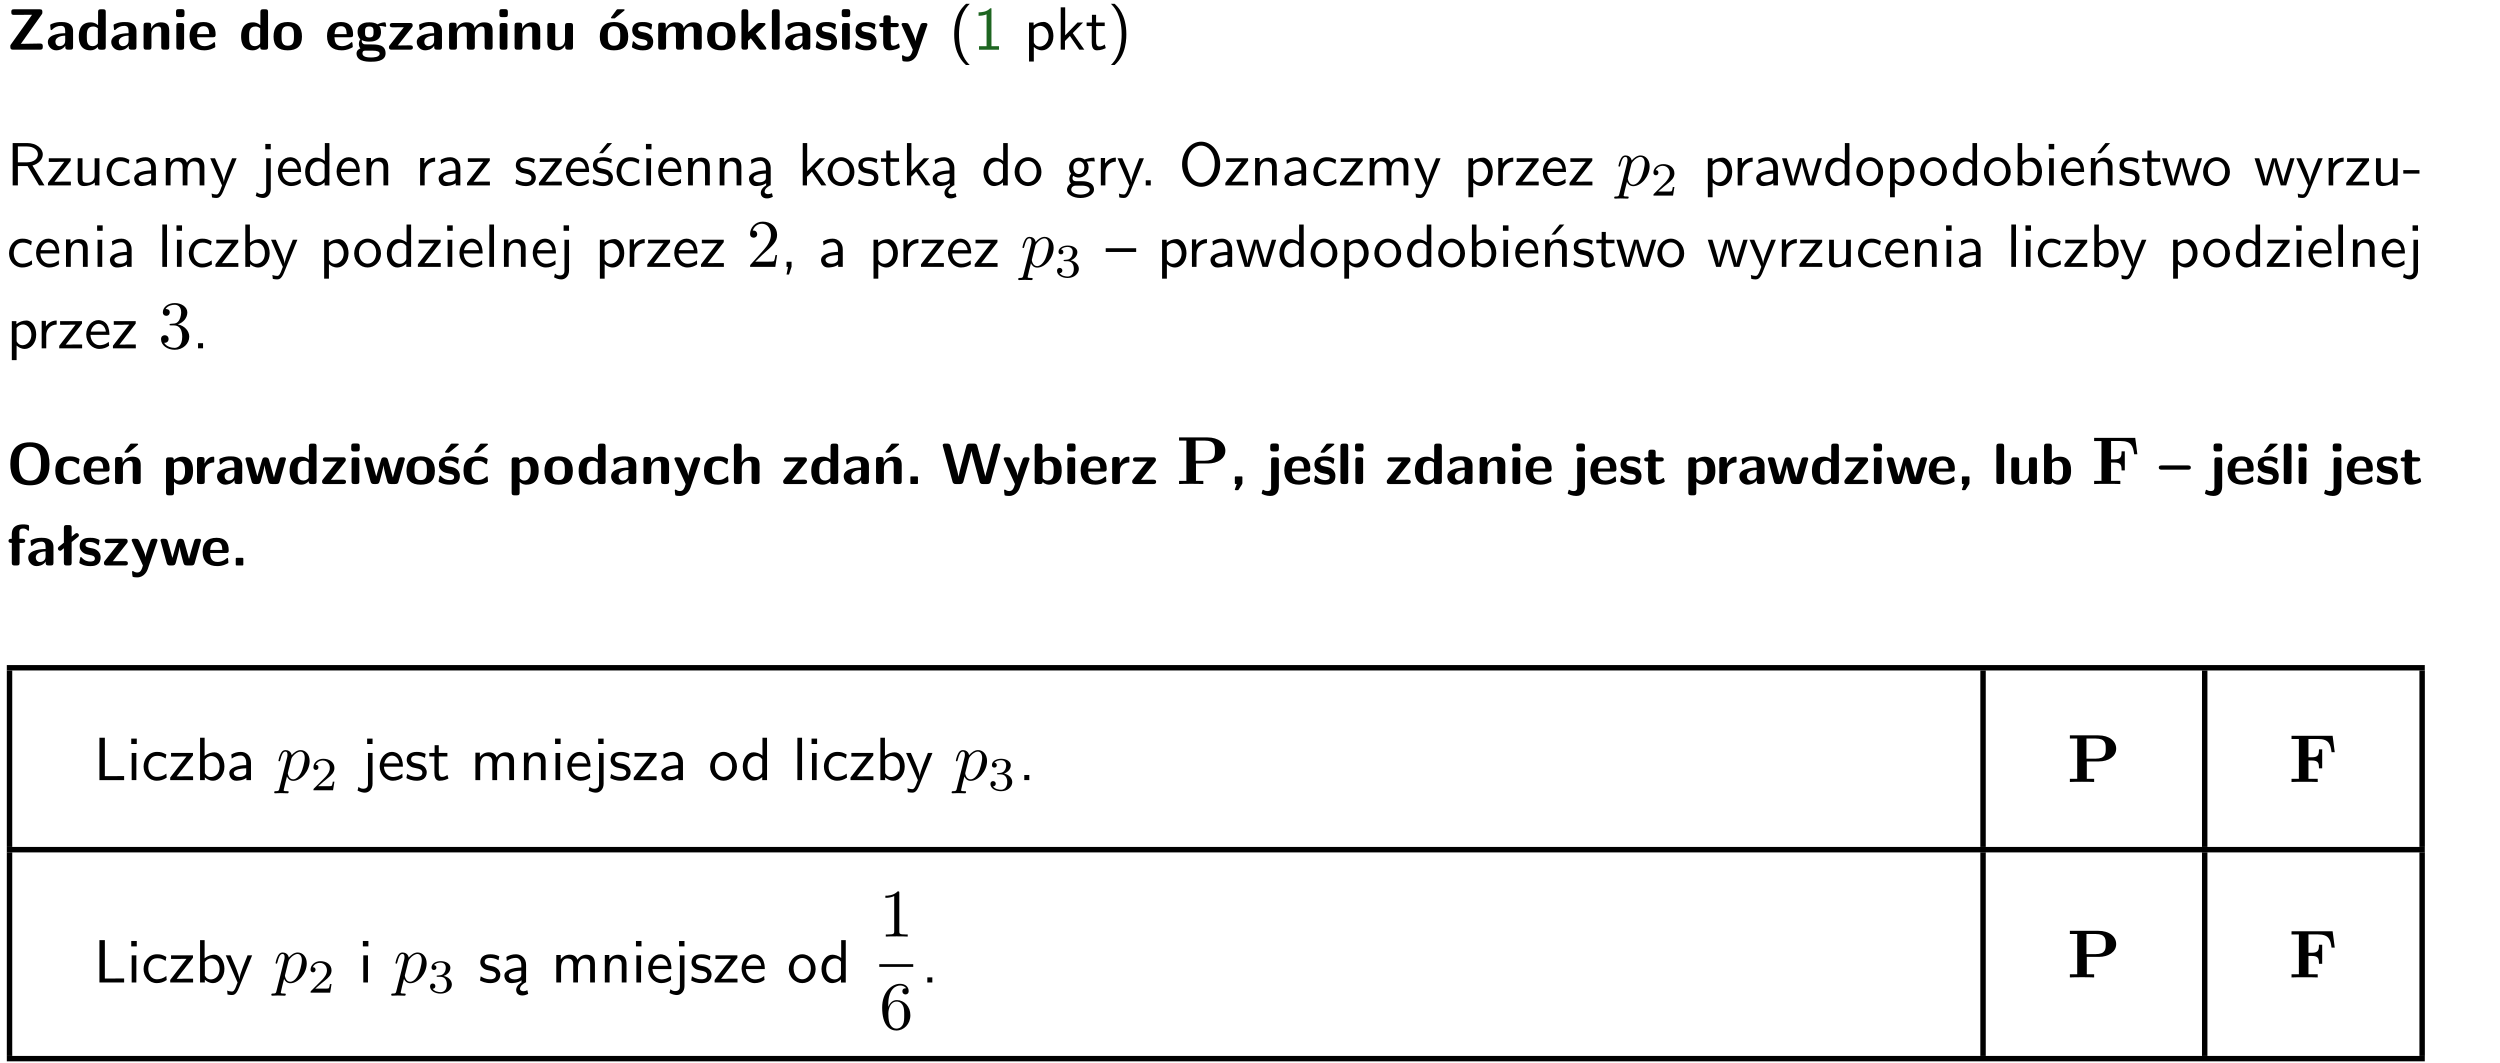<?xml version="1.0" encoding="UTF-8"?>
<svg width="367pt" height="156pt" version="1.2" viewBox="0 0 367 156" xmlns="http://www.w3.org/2000/svg" xmlns:xlink="http://www.w3.org/1999/xlink">
 <defs>
  <symbol id="glyph0-1" overflow="visible">
   <path d="m5.141-5.203c0.078-0.109 0.078-0.125 0.078-0.312 0-0.234 0-0.422-0.406-0.422h-3.75c-0.359 0-0.406 0.141-0.406 0.422 0 0.406 0.172 0.406 0.516 0.406 0.75 0 1.484-0.016 2.234-0.016h0.297l-3.094 4.344c-0.094 0.109-0.094 0.125-0.094 0.297v0.078c0 0.297 0.094 0.406 0.422 0.406h3.922c0.328 0 0.422-0.109 0.422-0.406v-0.078c0-0.422-0.203-0.422-0.5-0.422-0.75 0-1.938 0.031-2.719 0.047z"/>
  </symbol>
  <symbol id="glyph0-2" overflow="visible">
   <path d="m3.969-2.703c0-1.359-1.297-1.359-1.719-1.359-0.406 0-0.844 0.031-1.406 0.266-0.188 0.078-0.234 0.109-0.234 0.203 0 0.062 0.062 0.547 0.062 0.625 0.016 0.047 0.062 0.094 0.109 0.094s0.078-0.031 0.094-0.047c0.375-0.391 0.797-0.578 1.328-0.578 0.469 0 0.609 0.281 0.609 0.781v0.297c-0.297 0-2.547 0.031-2.547 1.281 0 0.594 0.484 1.234 1.234 1.234 0.297 0 0.938-0.078 1.328-0.672v0.172c0 0.266 0.062 0.406 0.422 0.406h0.312c0.328 0 0.406-0.109 0.406-0.406zm-1.156 1.391c0 0.797-0.812 0.797-0.844 0.797-0.359 0-0.594-0.312-0.594-0.641 0-0.844 1.188-0.906 1.438-0.906z"/>
  </symbol>
  <symbol id="glyph0-3" overflow="visible">
   <path d="m4.266-5.531c0-0.281-0.047-0.406-0.406-0.406h-0.312c-0.328 0-0.406 0.109-0.406 0.406v1.938c-0.391-0.359-0.812-0.422-1.078-0.422-1.75 0-1.75 1.641-1.75 2.062 0 0.391 0 2.047 1.703 2.047 0.359 0 0.719-0.109 1.094-0.5 0 0.328 0.125 0.406 0.406 0.406h0.344c0.328 0 0.406-0.109 0.406-0.406zm-1.156 4.453c0 0.156 0 0.234-0.25 0.406-0.219 0.125-0.406 0.156-0.516 0.156-0.859 0-0.859-0.797-0.859-1.438s0-1.453 0.953-1.453c0.25 0 0.484 0.094 0.672 0.266z"/>
  </symbol>
  <symbol id="glyph0-4" overflow="visible">
   <path d="m4.281-2.781c0-0.891-0.375-1.234-1.25-1.234-0.906 0-1.281 0.656-1.391 0.875h-0.016v-0.422c0-0.281-0.062-0.406-0.406-0.406h-0.297c-0.312 0-0.406 0.094-0.406 0.406v3.156c0 0.297 0.094 0.406 0.406 0.406h0.344c0.328 0 0.406-0.109 0.406-0.406v-1.891c0-0.75 0.5-1.109 0.953-1.109 0.406 0 0.484 0.203 0.484 0.641v2.359c0 0.266 0.062 0.406 0.422 0.406h0.344c0.328 0 0.406-0.109 0.406-0.406z"/>
  </symbol>
  <symbol id="glyph0-5" overflow="visible">
   <path d="m0.875-5.953c-0.281 0-0.406 0.047-0.406 0.391v0.406c0 0.266 0.078 0.375 0.391 0.375h0.453c0.406 0 0.406-0.172 0.406-0.578s0-0.594-0.406-0.594zm0.781 2.438c0-0.266-0.062-0.406-0.406-0.406h-0.312c-0.312 0-0.422 0.094-0.422 0.406v3.109c0 0.297 0.094 0.406 0.422 0.406h0.312c0.328 0 0.406-0.109 0.406-0.406z"/>
  </symbol>
  <symbol id="glyph0-6" overflow="visible">
   <path d="m3.688-1.828c0.203 0 0.406-0.016 0.406-0.391 0-1.109-0.5-1.844-1.781-1.844-1.375 0-2.047 0.766-2.047 2.062 0 1.406 0.812 2.094 2.156 2.094 0.328 0 0.812-0.047 1.375-0.328 0.188-0.094 0.25-0.109 0.25-0.219 0-0.062-0.016-0.312-0.031-0.375-0.031-0.266-0.047-0.281-0.125-0.281-0.031 0-0.047 0-0.141 0.094-0.5 0.438-1.016 0.5-1.297 0.5-0.969 0-1.062-0.766-1.094-1.312zm-2.312-0.453c0.016-0.531 0.188-1.172 0.938-1.172 0.688 0 0.812 0.5 0.844 1.172z"/>
  </symbol>
  <symbol id="glyph0-7" overflow="visible">
   <path d="m4.438-1.922c0-1.406-0.688-2.141-2.078-2.141-1.438 0-2.094 0.75-2.094 2.141s0.734 2.016 2.078 2.016 2.094-0.609 2.094-2.016zm-2.078 1.344c-0.922 0-0.922-0.766-0.922-1.453 0-0.656 0-1.422 0.906-1.422 0.922 0 0.922 0.75 0.922 1.422s0 1.453-0.906 1.453z"/>
  </symbol>
  <symbol id="glyph0-8" overflow="visible">
   <path d="m1.719-0.781c-0.312 0-0.438 0-0.547-0.109-0.047-0.031-0.188-0.156-0.188-0.391 0-0.047 0.016-0.078 0.016-0.125 0.406 0.219 0.906 0.219 1.094 0.219 0.359 0 1.719 0 1.719-1.406 0-0.5-0.188-0.797-0.266-0.891 0.141 0 0.438 0 0.797 0.094 0.031 0.016 0.094 0.031 0.125 0.031 0.062 0 0.109-0.047 0.109-0.109 0-0.031-0.047-0.234-0.062-0.328-0.031-0.203-0.031-0.219-0.188-0.219-0.266 0-0.703 0.109-1.016 0.297-0.406-0.266-0.859-0.297-1.219-0.297s-1.719 0-1.719 1.406c0 0.344 0.094 0.781 0.406 1.062-0.219 0.312-0.219 0.641-0.219 0.688 0 0.172 0.047 0.453 0.219 0.672-0.125 0.062-0.562 0.219-0.562 0.766 0 0.266 0.125 0.703 0.656 0.953 0.5 0.219 1.062 0.234 1.469 0.234 0.5 0 2.141 0 2.141-1.219 0-1.328-1.203-1.328-2.359-1.328zm0.375-1.016c-0.609 0-0.625-0.328-0.625-0.797s0.016-0.812 0.625-0.812c0.594 0 0.625 0.328 0.625 0.797 0 0.484-0.031 0.812-0.625 0.812zm0.453 1.938c0.703 0 1.062 0.125 1.062 0.438 0 0.562-0.984 0.562-1.25 0.562-0.344 0-1.266 0-1.266-0.594 0-0.406 0.266-0.406 0.469-0.406z"/>
  </symbol>
  <symbol id="glyph0-9" overflow="visible">
   <path d="m3.641-3.266c0.094-0.109 0.109-0.156 0.109-0.297 0-0.359-0.266-0.359-0.406-0.359h-2.531c-0.125 0-0.422 0-0.422 0.328 0 0.312 0.281 0.312 0.516 0.312 0.266 0 0.953-0.016 1.234-0.016h0.312l-2.078 2.641c-0.094 0.109-0.109 0.156-0.109 0.297 0 0.359 0.266 0.359 0.406 0.359h2.688c0.109 0 0.422 0 0.422-0.312 0-0.328-0.266-0.328-0.516-0.328-0.438 0-0.891 0.016-1.312 0.016h-0.391z"/>
  </symbol>
  <symbol id="glyph0-10" overflow="visible">
   <path d="m6.906-2.781c0-0.891-0.375-1.234-1.25-1.234-0.609 0-1.078 0.281-1.391 0.844-0.141-0.812-0.859-0.844-1.219-0.844-0.172 0-0.531 0-0.922 0.281-0.266 0.203-0.422 0.469-0.484 0.594h-0.016v-0.422c0-0.281-0.062-0.406-0.406-0.406h-0.297c-0.312 0-0.406 0.094-0.406 0.406v3.156c0 0.297 0.094 0.406 0.406 0.406h0.344c0.328 0 0.406-0.109 0.406-0.406v-1.891c0-0.781 0.531-1.109 0.953-1.109 0.406 0 0.5 0.188 0.5 0.641v2.359c0 0.297 0.094 0.406 0.406 0.406h0.344c0.328 0 0.422-0.109 0.422-0.406v-1.891c0-0.781 0.516-1.109 0.938-1.109 0.406 0 0.5 0.188 0.5 0.641v2.359c0 0.297 0.094 0.406 0.406 0.406h0.344c0.328 0 0.422-0.109 0.422-0.406z"/>
  </symbol>
  <symbol id="glyph0-11" overflow="visible">
   <path d="m4.281-3.516c0-0.266-0.062-0.406-0.406-0.406h-0.344c-0.328 0-0.422 0.109-0.422 0.406v2.031c0 0.562-0.297 1.062-0.906 1.062-0.469 0-0.531-0.125-0.531-0.578v-2.516c0-0.266-0.047-0.406-0.406-0.406h-0.344c-0.312 0-0.406 0.094-0.406 0.406v2.438c0 0.922 0.5 1.172 1.391 1.172 0.219 0 0.828 0 1.234-0.734v0.234c0 0.266 0.062 0.406 0.406 0.406h0.328c0.328 0 0.406-0.109 0.406-0.406z"/>
  </symbol>
  <symbol id="glyph0-12" overflow="visible">
   <path d="m4.438-1.922c0-1.406-0.688-2.141-2.078-2.141-1.438 0-2.094 0.75-2.094 2.141s0.734 2.016 2.078 2.016 2.094-0.609 2.094-2.016zm-2.078 1.344c-0.922 0-0.922-0.766-0.922-1.453 0-0.656 0-1.422 0.906-1.422 0.922 0 0.922 0.75 0.922 1.422s0 1.453-0.906 1.453zm1.453-5.125c0.047-0.031 0.094-0.078 0.094-0.125 0-0.109-0.094-0.109-0.219-0.109h-0.703c-0.172 0-0.188 0-0.266 0.094l-0.734 1c-0.078 0.094-0.078 0.125-0.078 0.141 0 0.109 0.094 0.109 0.234 0.109h0.312z"/>
  </symbol>
  <symbol id="glyph0-13" overflow="visible">
   <path d="m3.391-1.203c0-0.484-0.25-0.781-0.406-0.922-0.344-0.312-0.641-0.359-1-0.422-0.484-0.094-0.812-0.156-0.812-0.5s0.281-0.406 0.609-0.406c0.578 0 0.875 0.203 1.109 0.391 0.078 0.094 0.094 0.094 0.125 0.094 0.094 0 0.109-0.078 0.125-0.109 0.016-0.078 0.094-0.547 0.094-0.594 0-0.141-0.453-0.266-0.547-0.297-0.344-0.094-0.609-0.094-0.844-0.094-0.375 0-1.531 0-1.531 1.219 0 0.422 0.188 0.672 0.422 0.891 0.297 0.266 0.641 0.328 1.125 0.422 0.25 0.047 0.688 0.125 0.688 0.5 0 0.391-0.344 0.453-0.672 0.453-0.375 0-0.859-0.109-1.266-0.594-0.031-0.031-0.062-0.062-0.109-0.062-0.094 0-0.109 0.078-0.109 0.125-0.016 0.125-0.125 0.609-0.125 0.703 0 0.156 0.641 0.344 0.641 0.359 0.469 0.141 0.828 0.141 0.969 0.141 0.438 0 1.516-0.031 1.516-1.297z"/>
  </symbol>
  <symbol id="glyph0-14" overflow="visible">
   <path d="m2.688-2.328 1.312-1.219c0.094-0.094 0.125-0.125 0.125-0.188 0-0.188-0.172-0.188-0.281-0.188h-0.5c-0.156 0-0.328 0-0.516 0.188l-1.234 1.141v-2.938c0-0.281-0.062-0.406-0.406-0.406h-0.188c-0.312 0-0.406 0.094-0.406 0.406v5.125c0 0.297 0.094 0.406 0.406 0.406h0.156c0.328 0 0.406-0.109 0.406-0.406v-0.891c0.141-0.125 0.266-0.25 0.406-0.375 0.516 0.672 1.047 1.375 1.109 1.453 0.156 0.188 0.203 0.219 0.453 0.219h0.422c0.109 0 0.297 0 0.297-0.188 0-0.016 0-0.078-0.078-0.188z"/>
  </symbol>
  <symbol id="glyph0-15" overflow="visible">
   <path d="m1.656-5.531c0-0.281-0.062-0.406-0.406-0.406h-0.312c-0.312 0-0.422 0.094-0.422 0.406v5.125c0 0.297 0.094 0.406 0.422 0.406h0.312c0.328 0 0.406-0.109 0.406-0.406z"/>
  </symbol>
  <symbol id="glyph0-16" overflow="visible">
   <path d="m1.859-3.312h0.766c0.109 0 0.422 0 0.422-0.297 0-0.312-0.312-0.312-0.422-0.312h-0.766v-0.703c0-0.281-0.047-0.422-0.406-0.422h-0.266c-0.312 0-0.406 0.094-0.406 0.422v0.703h-0.203c-0.094 0-0.406 0-0.406 0.312 0 0.297 0.312 0.297 0.406 0.297h0.172v2.172c0 0.859 0.312 1.234 0.906 1.234 0.078 0 0.453 0 0.891-0.141 0.156-0.031 0.641-0.188 0.641-0.359 0-0.016-0.016-0.078-0.062-0.266-0.047-0.172-0.062-0.219-0.141-0.219-0.031 0-0.047 0.016-0.094 0.062-0.094 0.062-0.328 0.25-0.688 0.25-0.203 0-0.344-0.141-0.344-0.703z"/>
  </symbol>
  <symbol id="glyph0-17" overflow="visible">
   <path d="m4-3.516c0.047-0.109 0.047-0.125 0.047-0.172 0-0.234-0.234-0.234-0.344-0.234h-0.188c-0.141 0-0.328 0-0.453 0.203-0.016 0.031-0.719 1.922-0.766 2.5-0.047-0.422-0.391-1.219-0.766-2.031-0.234-0.547-0.297-0.672-0.719-0.672h-0.234c-0.109 0-0.328 0-0.328 0.219 0 0.031 0.031 0.094 0.047 0.141l1.609 3.562c-0.062 0.188-0.094 0.281-0.109 0.359-0.109 0.281-0.25 0.672-0.719 0.672-0.281 0-0.484-0.125-0.578-0.188-0.031-0.016-0.062-0.031-0.078-0.031-0.047 0-0.109 0.031-0.109 0.125 0 0.078 0.047 0.656 0.078 0.703 0.078 0.094 0.531 0.109 0.672 0.109 1.062 0 1.484-1 1.547-1.203z"/>
  </symbol>
  <symbol id="glyph0-18" overflow="visible">
   <path d="m6.266-2.922c0-1.734-0.625-3.203-2.859-3.203-2.375 0-2.891 1.625-2.891 3.203 0 1.594 0.562 3.109 2.875 3.109 2.203 0 2.875-1.359 2.875-3.109zm-2.859 2.422c-1.625 0-1.625-1.781-1.625-2.562 0-0.75 0-2.406 1.609-2.406 1.625 0 1.625 1.625 1.625 2.406 0 0.766 0 2.562-1.609 2.562z"/>
  </symbol>
  <symbol id="glyph0-19" overflow="visible">
   <path d="m3.906-0.422c0-0.094-0.031-0.5-0.047-0.609 0-0.016-0.016-0.109-0.094-0.109-0.047 0-0.062 0-0.141 0.094-0.156 0.125-0.547 0.469-1.25 0.469-0.891 0-0.891-0.859-0.891-1.406 0-0.703 0.047-1.422 0.906-1.422 0.562 0 0.797 0.141 1.109 0.406 0.094 0.094 0.109 0.094 0.141 0.094 0.094 0 0.109-0.078 0.125-0.109 0.016-0.078 0.094-0.562 0.094-0.594 0-0.078-0.062-0.109-0.203-0.188-0.406-0.188-0.672-0.266-1.266-0.266-1.281 0-2.078 0.594-2.078 2.094 0 1.422 0.734 2.062 2.031 2.062 0.234 0 0.75-0.016 1.328-0.297 0.234-0.125 0.234-0.141 0.234-0.219z"/>
  </symbol>
  <symbol id="glyph0-20" overflow="visible">
   <path d="m4.281-2.781c0-0.891-0.375-1.234-1.25-1.234-0.906 0-1.281 0.656-1.391 0.875h-0.016v-0.422c0-0.281-0.062-0.406-0.406-0.406h-0.297c-0.312 0-0.406 0.094-0.406 0.406v3.156c0 0.297 0.094 0.406 0.406 0.406h0.344c0.328 0 0.406-0.109 0.406-0.406v-1.891c0-0.75 0.5-1.109 0.953-1.109 0.406 0 0.484 0.203 0.484 0.641v2.359c0 0.266 0.062 0.406 0.422 0.406h0.344c0.328 0 0.406-0.109 0.406-0.406zm-0.469-2.922c0.047-0.031 0.094-0.078 0.094-0.125 0-0.109-0.094-0.109-0.219-0.109h-0.703c-0.172 0-0.188 0-0.266 0.094l-0.734 1c-0.078 0.094-0.078 0.125-0.078 0.141 0 0.109 0.094 0.109 0.234 0.109h0.312z"/>
  </symbol>
  <symbol id="glyph0-21" overflow="visible">
   <path d="m1.688-0.328c0.391 0.422 0.859 0.422 0.969 0.422 1.828 0 1.828-1.641 1.828-2.078 0-0.406 0-2.031-1.562-2.031-0.5 0-0.953 0.203-1.266 0.5 0-0.328-0.109-0.406-0.406-0.406h-0.312c-0.312 0-0.422 0.094-0.422 0.406v4.766c0 0.312 0.094 0.406 0.422 0.406h0.344c0.312 0 0.406-0.109 0.406-0.406zm0-2.734c0.094-0.094 0.375-0.281 0.75-0.281 0.875 0 0.875 1 0.875 1.391 0 0.328 0 1.438-0.969 1.438-0.188 0-0.344-0.078-0.453-0.156-0.203-0.141-0.203-0.188-0.203-0.344z"/>
  </symbol>
  <symbol id="glyph0-22" overflow="visible">
   <path d="m1.656-1.969c0-0.812 0.688-1.141 1.219-1.188 0.156 0 0.172 0 0.172-0.219v-0.406c0-0.172 0-0.234-0.156-0.234-0.234 0-0.859 0.078-1.266 1.016v-0.562c0-0.281-0.062-0.406-0.422-0.406h-0.266c-0.312 0-0.422 0.094-0.422 0.406v3.156c0 0.297 0.094 0.406 0.422 0.406h0.312c0.328 0 0.406-0.109 0.406-0.406z"/>
  </symbol>
  <symbol id="glyph0-23" overflow="visible">
   <path d="m6.156-3.688c-0.031-0.234-0.172-0.234-0.438-0.234-0.406 0-0.516 0.031-0.625 0.469-0.203 0.656-0.578 2-0.703 2.484l-0.719-2.562c-0.062-0.188-0.125-0.391-0.516-0.391-0.125 0-0.328 0-0.438 0.203-0.078 0.125-0.453 1.609-0.766 2.609l-0.672-2.422c-0.094-0.297-0.188-0.391-0.531-0.391h-0.172c-0.172 0-0.344 0-0.375 0.234l0.906 3.297c0.109 0.391 0.344 0.391 0.547 0.391h0.25c0.391 0 0.469-0.125 0.562-0.469 0.188-0.719 0.5-1.797 0.531-2.234l0.016-0.016c0.047 0.5 0.422 1.844 0.531 2.25 0.094 0.312 0.141 0.469 0.578 0.469h0.578c0.359 0 0.453-0.109 0.531-0.391z"/>
  </symbol>
  <symbol id="glyph0-24" overflow="visible">
   <path d="m3.391-1.203c0-0.484-0.25-0.781-0.406-0.922-0.344-0.312-0.641-0.359-1-0.422-0.484-0.094-0.812-0.156-0.812-0.5s0.281-0.406 0.609-0.406c0.578 0 0.875 0.203 1.109 0.391 0.078 0.094 0.094 0.094 0.125 0.094 0.094 0 0.109-0.078 0.125-0.109 0.016-0.078 0.094-0.547 0.094-0.594 0-0.141-0.453-0.266-0.547-0.297-0.344-0.094-0.609-0.094-0.844-0.094-0.375 0-1.531 0-1.531 1.219 0 0.422 0.188 0.672 0.422 0.891 0.297 0.266 0.641 0.328 1.125 0.422 0.25 0.047 0.688 0.125 0.688 0.5 0 0.391-0.344 0.453-0.672 0.453-0.375 0-0.859-0.109-1.266-0.594-0.031-0.031-0.062-0.062-0.109-0.062-0.094 0-0.109 0.078-0.109 0.125-0.016 0.125-0.125 0.609-0.125 0.703 0 0.156 0.641 0.344 0.641 0.359 0.469 0.141 0.828 0.141 0.969 0.141 0.438 0 1.516-0.031 1.516-1.297zm-0.25-4.5c0.031-0.031 0.094-0.078 0.094-0.125 0-0.109-0.094-0.109-0.234-0.109h-0.703c-0.172 0-0.188 0-0.266 0.094l-0.734 1c-0.078 0.094-0.078 0.125-0.078 0.141 0 0.109 0.094 0.109 0.234 0.109h0.312z"/>
  </symbol>
  <symbol id="glyph0-25" overflow="visible">
   <path d="m3.906-0.422c0-0.094-0.031-0.5-0.047-0.609 0-0.016-0.016-0.109-0.094-0.109-0.047 0-0.062 0-0.141 0.094-0.156 0.125-0.547 0.469-1.25 0.469-0.891 0-0.891-0.859-0.891-1.406 0-0.703 0.047-1.422 0.906-1.422 0.562 0 0.797 0.141 1.109 0.406 0.094 0.094 0.109 0.094 0.141 0.094 0.094 0 0.109-0.078 0.125-0.109 0.016-0.078 0.094-0.562 0.094-0.594 0-0.078-0.062-0.109-0.203-0.188-0.406-0.188-0.672-0.266-1.266-0.266-1.281 0-2.078 0.594-2.078 2.094 0 1.422 0.734 2.062 2.031 2.062 0.234 0 0.75-0.016 1.328-0.297 0.234-0.125 0.234-0.141 0.234-0.219zm-0.094-5.281c0.047-0.031 0.094-0.078 0.094-0.125 0-0.109-0.094-0.109-0.219-0.109h-0.703c-0.172 0-0.188 0-0.266 0.094l-0.734 1c-0.078 0.094-0.078 0.125-0.078 0.141 0 0.109 0.094 0.109 0.234 0.109h0.312z"/>
  </symbol>
  <symbol id="glyph0-26" overflow="visible">
   <path d="m4.281-2.781c0-0.891-0.375-1.234-1.25-1.234-0.859 0-1.25 0.594-1.375 0.828v-2.344c0-0.281-0.062-0.406-0.422-0.406h-0.312c-0.312 0-0.406 0.094-0.406 0.406v5.125c0 0.297 0.094 0.406 0.406 0.406h0.344c0.328 0 0.406-0.109 0.406-0.406v-1.891c0-0.75 0.5-1.109 0.953-1.109 0.406 0 0.484 0.203 0.484 0.641v2.359c0 0.266 0.062 0.406 0.422 0.406h0.344c0.328 0 0.406-0.109 0.406-0.406z"/>
  </symbol>
  <symbol id="glyph0-27" overflow="visible">
   <path d="m1.859-0.891c0-0.219 0-0.234-0.219-0.234h-0.672c-0.219 0-0.219 0.016-0.219 0.234v0.656c0 0.219 0 0.234 0.219 0.234h0.672c0.219 0 0.219-0.016 0.219-0.234z"/>
  </symbol>
  <symbol id="glyph0-28" overflow="visible">
   <path d="m8.641-5.531c0.047-0.125 0.047-0.156 0.047-0.156 0-0.25-0.234-0.25-0.359-0.25h-0.172c-0.172 0-0.422 0-0.516 0.375l-0.906 3.375c-0.125 0.438-0.203 0.719-0.281 1.094-0.047-0.234-0.047-0.25-0.25-1l-0.922-3.469c-0.094-0.344-0.266-0.375-0.516-0.375h-0.562c-0.188 0-0.422 0-0.531 0.375l-0.75 2.812-0.219 0.844c-0.094 0.406-0.156 0.672-0.172 0.812h-0.016c-0.062-0.453-0.266-1.203-0.422-1.734l-0.734-2.75c-0.094-0.359-0.344-0.359-0.516-0.359h-0.281c-0.125 0-0.359 0-0.359 0.25 0 0 0 0.031 0.031 0.156l1.406 5.172c0.094 0.359 0.344 0.359 0.516 0.359h0.562c0.188 0 0.422 0 0.531-0.391l0.891-3.344c0.125-0.469 0.188-0.703 0.281-1.125 0.109 0.5 0.156 0.719 0.312 1.266l0.875 3.234c0.094 0.359 0.328 0.359 0.5 0.359h0.625c0.172 0 0.422 0 0.516-0.359z"/>
  </symbol>
  <symbol id="glyph0-29" overflow="visible">
   <path d="m1.656-5.531c0-0.281-0.062-0.406-0.406-0.406h-0.312c-0.312 0-0.422 0.094-0.422 0.406v5.125c0 0.297 0.094 0.406 0.422 0.406h0.344c0.141 0 0.391 0 0.406-0.328 0.391 0.422 0.828 0.422 0.969 0.422 1.828 0 1.828-1.641 1.828-2.078 0-0.406 0-2.031-1.609-2.031-0.703 0-1.141 0.391-1.219 0.484zm0.031 2.438c0.109-0.109 0.375-0.312 0.766-0.312 0.859 0 0.859 0.797 0.859 1.438s0 1.453-0.953 1.453c-0.359 0-0.578-0.219-0.672-0.344z"/>
  </symbol>
  <symbol id="glyph0-30" overflow="visible">
   <path d="m1.859-0.891c0-0.219 0-0.234-0.219-0.234h-0.672c-0.219 0-0.219 0.016-0.219 0.234v0.656c0 0.219 0 0.234 0.281 0.234-0.047 0.141-0.094 0.281-0.141 0.406-0.047 0.141-0.141 0.375-0.141 0.391 0 0.109 0.094 0.109 0.219 0.109h0.109c0.172 0 0.188 0 0.266-0.141 0.156-0.234 0.297-0.469 0.453-0.719 0.062-0.109 0.062-0.125 0.062-0.281z"/>
  </symbol>
  <symbol id="glyph0-31" overflow="visible">
   <path d="m1.922-5.547c0-0.266-0.062-0.406-0.422-0.406h-0.422c-0.328 0-0.422 0.109-0.422 0.406v0.359c0 0.266 0.062 0.406 0.422 0.406h0.422c0.328 0 0.422-0.109 0.422-0.406zm-1.141 6.016c0 0.219 0 0.562-0.531 0.562-0.109 0-0.328-0.016-0.516-0.125-0.078-0.062-0.109-0.062-0.125-0.062-0.094 0-0.094 0.062-0.141 0.234-0.062 0.188-0.078 0.25-0.078 0.281 0 0.156 0.719 0.391 1.25 0.391 0.938 0 1.281-0.625 1.281-1.469v-3.797c0-0.266-0.062-0.406-0.422-0.406h-0.312c-0.328 0-0.406 0.109-0.406 0.406z"/>
  </symbol>
  <symbol id="glyph0-32" overflow="visible">
   <path d="m4.297-2.109c0.094 0 0.406 0 0.406-0.312s-0.312-0.312-0.406-0.312h-3.891c-0.094 0-0.406 0-0.406 0.312s0.312 0.312 0.406 0.312z"/>
  </symbol>
  <symbol id="glyph0-33" overflow="visible">
   <path d="m1.875-3.312h0.406c0.109 0 0.422 0 0.422-0.297 0-0.312-0.312-0.312-0.422-0.312h-0.438v-0.938c0-0.219 0-0.562 0.562-0.562 0.281 0 0.438 0.078 0.609 0.234 0.062 0.078 0.094 0.094 0.141 0.094 0.109 0 0.109-0.094 0.109-0.219v-0.406c0-0.203-0.016-0.203-0.297-0.266-0.25-0.047-0.438-0.047-0.562-0.047-0.641 0-1.672 0.141-1.672 1.422v0.688c-0.172 0-0.484 0-0.484 0.312 0 0.297 0.297 0.297 0.484 0.297v2.906c0 0.297 0.094 0.406 0.406 0.406h0.328c0.328 0 0.406-0.109 0.406-0.406z"/>
  </symbol>
  <symbol id="glyph0-34" overflow="visible">
   <path d="m1-3.344-0.766 0.609c-0.125 0.109-0.156 0.312-0.047 0.453 0.109 0.125 0.312 0.172 0.453 0.047l0.359-0.297v2.125c0 0.297 0.094 0.406 0.406 0.406h0.328c0.328 0 0.406-0.109 0.406-0.406v-3.031l0.953-0.766c0.141-0.109 0.156-0.297 0.047-0.422-0.109-0.141-0.297-0.172-0.453-0.062l-0.547 0.438v-1.281c0-0.281-0.062-0.406-0.406-0.406h-0.328c-0.297 0-0.406 0.094-0.406 0.406z"/>
  </symbol>
  <symbol id="glyph1-1" overflow="visible">
   <path d="m2.438-6.734c-0.297 0.281-0.891 0.828-1.312 1.922-0.359 0.969-0.422 1.922-0.422 2.562 0 2.906 1.297 4.094 1.734 4.5h0.547c-0.438-0.438-1.578-1.594-1.578-4.5 0-0.5 0.031-1.547 0.391-2.609 0.375-1.031 0.891-1.578 1.188-1.875z"/>
  </symbol>
  <symbol id="glyph1-2" overflow="visible">
   <path d="m2.688-6.078h-0.188c-0.531 0.547-1.266 0.578-1.703 0.594v0.516c0.297-0.016 0.734-0.031 1.172-0.219v4.672h-1.109v0.516h2.938v-0.516h-1.109z"/>
  </symbol>
  <symbol id="glyph1-3" overflow="visible">
   <path d="m1.438-0.406c0.281 0.25 0.672 0.5 1.203 0.5 0.875 0 1.672-0.875 1.672-2.094 0-1.078-0.578-2.078-1.438-2.078-0.531 0-1.047 0.188-1.469 0.531v-0.438h-0.672v5.719h0.703zm0-2.578c0.219-0.312 0.562-0.516 0.953-0.516 0.672 0 1.219 0.672 1.219 1.5 0 0.922-0.641 1.547-1.312 1.547-0.344 0-0.594-0.172-0.766-0.422-0.094-0.125-0.094-0.141-0.094-0.312z"/>
  </symbol>
  <symbol id="glyph1-4" overflow="visible">
   <path d="m2.516-2.438 1.516-1.547h-0.812l-1.812 1.875v-4.109h-0.656v6.219h0.625v-1.266l0.719-0.75 1.391 2.016h0.734z"/>
  </symbol>
  <symbol id="glyph1-5" overflow="visible">
   <path d="m1.562-3.469h1.266v-0.516h-1.266v-1.141h-0.609v1.141h-0.781v0.516h0.75v2.406c0 0.531 0.125 1.156 0.75 1.156s1.078-0.219 1.312-0.328l-0.156-0.531c-0.234 0.188-0.516 0.297-0.797 0.297-0.344 0-0.469-0.281-0.469-0.75z"/>
  </symbol>
  <symbol id="glyph1-6" overflow="visible">
   <path d="m1.047 2.25c0.297-0.281 0.891-0.828 1.297-1.922 0.359-0.969 0.422-1.922 0.422-2.578 0-2.891-1.281-4.078-1.719-4.484h-0.547c0.438 0.438 1.578 1.594 1.578 4.484 0 0.516-0.031 1.562-0.406 2.625-0.359 1.031-0.875 1.578-1.172 1.875z"/>
  </symbol>
  <symbol id="glyph1-7" overflow="visible">
   <path d="m3.766-2.922c0.922-0.266 1.516-0.906 1.516-1.641 0-0.875-0.969-1.656-2.266-1.656h-2.156v6.219h0.766v-2.844h1.422l1.688 2.844h0.797zm-2.141-0.469v-2.328h1.297c1.047 0 1.641 0.531 1.641 1.156 0 0.641-0.578 1.172-1.641 1.172z"/>
  </symbol>
  <symbol id="glyph1-8" overflow="visible">
   <path d="m3.594-3.625v-0.359h-3.219v0.531h1.25c0.109 0 0.219-0.016 0.328-0.016h0.688l-2.391 3.094v0.375h3.359v-0.562h-1.328c-0.109 0-0.203 0.016-0.312 0.016h-0.766z"/>
  </symbol>
  <symbol id="glyph1-9" overflow="visible">
   <path d="m3.906-3.984h-0.703v2.609c0 0.672-0.5 0.984-1.078 0.984-0.641 0-0.703-0.234-0.703-0.625v-2.969h-0.703v3c0 0.656 0.219 1.078 0.953 1.078 0.484 0 1.125-0.141 1.562-0.531v0.438h0.672z"/>
  </symbol>
  <symbol id="glyph1-10" overflow="visible">
   <path d="m3.672-3.75c-0.531-0.297-0.828-0.391-1.375-0.391-1.25 0-1.969 1.094-1.969 2.156 0 1.109 0.812 2.078 1.938 2.078 0.484 0 0.969-0.125 1.453-0.453l-0.047-0.594c-0.469 0.359-0.953 0.484-1.406 0.484-0.734 0-1.25-0.656-1.25-1.531 0-0.703 0.344-1.562 1.297-1.562 0.453 0 0.766 0.078 1.25 0.391z"/>
  </symbol>
  <symbol id="glyph1-11" overflow="visible">
   <path d="m3.578-2.594c0-0.906-0.656-1.547-1.484-1.547-0.578 0-0.984 0.156-1.406 0.391l0.062 0.594c0.453-0.328 0.906-0.453 1.344-0.453 0.422 0 0.781 0.359 0.781 1.031v0.375c-1.344 0.031-2.484 0.406-2.484 1.188 0 0.391 0.25 1.109 1.031 1.109 0.125 0 0.969-0.016 1.484-0.422v0.328h0.672zm-0.703 1.406c0 0.172 0 0.391-0.297 0.562-0.266 0.172-0.609 0.172-0.703 0.172-0.438 0-0.828-0.203-0.828-0.578 0-0.625 1.453-0.688 1.828-0.703z"/>
  </symbol>
  <symbol id="glyph1-12" overflow="visible">
   <path d="m6.391-2.672c0-0.609-0.141-1.406-1.219-1.406-0.547 0-1.016 0.25-1.344 0.734-0.234-0.688-0.859-0.734-1.141-0.734-0.656 0-1.078 0.359-1.312 0.688v-0.641h-0.656v4.031h0.703v-2.203c0-0.609 0.25-1.328 0.906-1.328 0.844 0 0.875 0.578 0.875 0.922v2.609h0.703v-2.203c0-0.609 0.25-1.328 0.906-1.328 0.844 0 0.875 0.578 0.875 0.922v2.609h0.703z"/>
  </symbol>
  <symbol id="glyph1-13" overflow="visible">
   <path d="m4-3.984h-0.672c-1.172 2.859-1.188 3.266-1.188 3.469h-0.016c-0.047-0.594-0.766-2.266-0.812-2.344l-0.484-1.125h-0.703l1.734 3.984c-0.094 0.281-0.281 0.719-0.312 0.812-0.234 0.516-0.391 0.516-0.516 0.516-0.141 0-0.438-0.031-0.703-0.141l0.062 0.578c0.188 0.047 0.438 0.078 0.641 0.078 0.312 0 0.641-0.109 1.016-1.031z"/>
  </symbol>
  <symbol id="glyph1-14" overflow="visible">
   <path d="m1.656-6.094h-0.797v0.797h0.797zm-2.203 7.625c0.438 0.25 0.844 0.312 1.078 0.312 0.562 0 1.125-0.469 1.125-1.312v-4.516h-0.672v4.594c0 0.578-0.453 0.656-0.703 0.656-0.266 0-0.5-0.094-0.688-0.281z"/>
  </symbol>
  <symbol id="glyph1-15" overflow="visible">
   <path d="m3.719-1.969c0-0.297-0.016-0.969-0.359-1.516-0.375-0.547-0.922-0.656-1.25-0.656-0.984 0-1.797 0.953-1.797 2.109 0 1.188 0.859 2.125 1.938 2.125 0.562 0 1.078-0.203 1.422-0.469l-0.047-0.578c-0.562 0.469-1.156 0.5-1.359 0.5-0.719 0-1.297-0.625-1.328-1.516zm-2.734-0.484c0.141-0.688 0.625-1.141 1.125-1.141 0.469 0 0.969 0.312 1.094 1.141z"/>
  </symbol>
  <symbol id="glyph1-16" overflow="visible">
   <path d="m3.891-6.219h-0.672v2.625c-0.469-0.391-0.969-0.484-1.312-0.484-0.891 0-1.578 0.938-1.578 2.094 0 1.172 0.688 2.078 1.531 2.078 0.297 0 0.828-0.078 1.328-0.562v0.469h0.703zm-0.703 4.969c0 0.125 0 0.297-0.297 0.547-0.203 0.188-0.422 0.25-0.656 0.25-0.562 0-1.219-0.422-1.219-1.531 0-1.188 0.781-1.547 1.312-1.547 0.391 0 0.672 0.203 0.859 0.484z"/>
  </symbol>
  <symbol id="glyph1-17" overflow="visible">
   <path d="m3.906-2.672c0-0.594-0.141-1.406-1.234-1.406-0.812 0-1.25 0.609-1.297 0.672v-0.625h-0.656v4.031h0.703v-2.203c0-0.594 0.234-1.328 0.906-1.328 0.859 0 0.875 0.641 0.875 0.922v2.609h0.703z"/>
  </symbol>
  <symbol id="glyph1-18" overflow="visible">
   <path d="m1.406-1.922c0-0.891 0.641-1.547 1.531-1.562v-0.594c-0.797 0-1.297 0.453-1.578 0.859v-0.812h-0.625v4.031h0.672z"/>
  </symbol>
  <symbol id="glyph1-19" overflow="visible">
   <path d="m3.078-3.844c-0.469-0.219-0.828-0.297-1.297-0.297-0.219 0-1.484 0-1.484 1.188 0 0.438 0.266 0.719 0.484 0.891 0.281 0.203 0.469 0.234 0.969 0.328 0.328 0.062 0.844 0.172 0.844 0.656 0 0.609-0.703 0.609-0.844 0.609-0.734 0-1.234-0.328-1.391-0.438l-0.109 0.609c0.281 0.141 0.781 0.391 1.516 0.391 0.156 0 0.641 0 1.031-0.281 0.281-0.219 0.438-0.578 0.438-0.953 0-0.5-0.344-0.812-0.359-0.828-0.344-0.312-0.594-0.375-1.031-0.453-0.5-0.094-0.906-0.188-0.906-0.625 0-0.562 0.641-0.562 0.75-0.562 0.297 0 0.766 0.047 1.281 0.344z"/>
  </symbol>
  <symbol id="glyph1-20" overflow="visible">
   <path d="m3.078-3.844c-0.469-0.219-0.828-0.297-1.297-0.297-0.219 0-1.484 0-1.484 1.188 0 0.438 0.266 0.719 0.484 0.891 0.281 0.203 0.469 0.234 0.969 0.328 0.328 0.062 0.844 0.172 0.844 0.656 0 0.609-0.703 0.609-0.844 0.609-0.734 0-1.234-0.328-1.391-0.438l-0.109 0.609c0.281 0.141 0.781 0.391 1.516 0.391 0.156 0 0.641 0 1.031-0.281 0.281-0.219 0.438-0.578 0.438-0.953 0-0.5-0.344-0.812-0.359-0.828-0.344-0.312-0.594-0.375-1.031-0.453-0.5-0.094-0.906-0.188-0.906-0.625 0-0.562 0.641-0.562 0.75-0.562 0.297 0 0.766 0.047 1.281 0.344zm0.031-2.375h-0.703l-1.203 1.484h0.562z"/>
  </symbol>
  <symbol id="glyph1-21" overflow="visible">
   <path d="m1.469-6.094h-0.812v0.797h0.812zm-0.062 2.109h-0.688v3.984h0.688z"/>
  </symbol>
  <symbol id="glyph1-22" overflow="visible">
   <path d="m2.875-1.188c0 0.172 0 0.391-0.297 0.562-0.266 0.172-0.609 0.172-0.703 0.172-0.438 0-0.828-0.203-0.828-0.578 0-0.625 1.453-0.688 1.828-0.703zm-0.188 2.125c0-0.406 0.375-0.703 0.797-0.938h0.094v-2.594c0-0.906-0.656-1.547-1.484-1.547-0.578 0-0.984 0.156-1.406 0.391l0.062 0.594c0.453-0.328 0.906-0.453 1.344-0.453 0.422 0 0.781 0.359 0.781 1.031v0.375c-1.344 0.031-2.484 0.406-2.484 1.188 0 0.391 0.25 1.109 1.031 1.109 0.125 0 0.969-0.016 1.484-0.422v0.328c-0.453 0.25-0.812 0.688-0.781 1.141 0.016 0.391 0.281 0.766 0.891 0.766 0.297 0 0.516-0.062 0.875-0.234l-0.125-0.531c-0.203 0.094-0.406 0.141-0.594 0.141-0.25-0.031-0.469-0.078-0.484-0.344z"/>
  </symbol>
  <symbol id="glyph1-23" overflow="visible">
   <path d="m4.203-1.969c0-1.203-0.891-2.172-1.953-2.172-1.109 0-1.984 1-1.984 2.172s0.922 2.062 1.969 2.062c1.078 0 1.969-0.906 1.969-2.062zm-1.969 1.5c-0.625 0-1.266-0.516-1.266-1.594s0.688-1.531 1.266-1.531c0.625 0 1.266 0.469 1.266 1.531s-0.609 1.594-1.266 1.594z"/>
  </symbol>
  <symbol id="glyph1-24" overflow="visible">
   <path d="m3.156-3.5c0.203 0 0.453-0.047 0.672-0.047 0.156 0 0.5 0.031 0.516 0.031l-0.094-0.562c-0.625 0-1.141 0.172-1.422 0.281-0.188-0.156-0.484-0.281-0.844-0.281-0.781 0-1.422 0.641-1.422 1.453 0 0.344 0.109 0.656 0.297 0.891-0.266 0.375-0.266 0.719-0.266 0.766 0 0.234 0.078 0.5 0.234 0.688-0.469 0.266-0.578 0.688-0.578 0.922 0 0.672 0.891 1.203 1.984 1.203 1.109 0 1.984-0.531 1.984-1.219 0-1.25-1.5-1.25-1.844-1.25h-0.781c-0.125 0-0.531 0-0.531-0.469 0-0.094 0.047-0.25 0.109-0.328 0.188 0.141 0.484 0.266 0.812 0.266 0.812 0 1.438-0.672 1.438-1.469 0-0.422-0.203-0.75-0.297-0.891zm-1.172 1.828c-0.328 0-0.797-0.203-0.797-0.953 0-0.734 0.469-0.938 0.797-0.938 0.391 0 0.812 0.25 0.812 0.938 0 0.703-0.422 0.953-0.812 0.953zm0.406 1.703c0.188 0 1.203 0 1.203 0.609 0 0.406-0.609 0.703-1.344 0.703s-1.375-0.281-1.375-0.703c0-0.031 0-0.609 0.703-0.609z"/>
  </symbol>
  <symbol id="glyph1-25" overflow="visible">
   <path d="m1.609-0.75h-0.734v0.75h0.734z"/>
  </symbol>
  <symbol id="glyph1-26" overflow="visible">
   <path d="m6.094-3.094c0-1.891-1.297-3.328-2.797-3.328-1.516 0-2.797 1.469-2.797 3.328 0 1.906 1.328 3.297 2.797 3.297 1.5 0 2.797-1.406 2.797-3.297zm-2.797 2.703c-1.047 0-2-1.109-2-2.844 0-1.641 0.984-2.609 2-2.609 1.031 0 2 1.016 2 2.609 0 1.75-0.969 2.844-2 2.844z"/>
  </symbol>
  <symbol id="glyph1-27" overflow="visible">
   <path d="m5.984-3.984h-0.641l-0.578 1.906c-0.109 0.312-0.375 1.203-0.422 1.594-0.031-0.281-0.266-1.078-0.422-1.594l-0.578-1.906h-0.625l-0.516 1.688c-0.094 0.312-0.406 1.344-0.438 1.797-0.047-0.422-0.344-1.438-0.484-1.938l-0.469-1.547h-0.688l1.234 3.984h0.703c0.047-0.141 0.359-1.141 0.562-1.844 0.125-0.422 0.375-1.297 0.391-1.641h0.016c0.016 0.25 0.172 0.875 0.281 1.266l0.656 2.219h0.797z"/>
  </symbol>
  <symbol id="glyph1-28" overflow="visible">
   <path d="m1.406-6.219h-0.672v6.219h0.703v-0.406c0.219 0.188 0.594 0.5 1.203 0.5 0.891 0 1.672-0.891 1.672-2.094 0-1.109-0.625-2.078-1.453-2.078-0.359 0-0.906 0.094-1.453 0.531zm0.031 3.219c0.141-0.219 0.469-0.531 0.953-0.531 0.531 0 1.219 0.391 1.219 1.531 0 1.172-0.75 1.547-1.297 1.547-0.359 0-0.656-0.156-0.875-0.562z"/>
  </symbol>
  <symbol id="glyph1-29" overflow="visible">
   <path d="m3.906-2.672c0-0.594-0.141-1.406-1.234-1.406-0.812 0-1.25 0.609-1.297 0.672v-0.625h-0.656v4.031h0.703v-2.203c0-0.594 0.234-1.328 0.906-1.328 0.859 0 0.875 0.641 0.875 0.922v2.609h0.703zm-0.359-3.547h-0.688l-1.203 1.484h0.547z"/>
  </symbol>
  <symbol id="glyph1-30" overflow="visible">
   <path d="m2.469-1.734v-0.516h-2.375v0.516z"/>
  </symbol>
  <symbol id="glyph1-31" overflow="visible">
   <path d="m1.406-6.219h-0.688v6.219h0.688z"/>
  </symbol>
  <symbol id="glyph1-32" overflow="visible">
   <path d="m1.609-0.016v-0.734h-0.734v0.75h0.219l-0.219 1.125h0.359z"/>
  </symbol>
  <symbol id="glyph1-33" overflow="visible">
   <path d="m4.469-2.188v-0.547h-4.469v0.547z"/>
  </symbol>
  <symbol id="glyph1-34" overflow="visible">
   <path d="m1.641-6.219h-0.797v6.219h3.625v-0.594c-0.797 0.016-1.594 0.016-2.391 0.016h-0.438z"/>
  </symbol>
  <symbol id="glyph2-1" overflow="visible">
   <path d="m0.453 1.219c-0.078 0.344-0.109 0.406-0.547 0.406-0.109 0-0.219 0-0.219 0.188 0 0.078 0.047 0.125 0.125 0.125 0.266 0 0.562-0.031 0.828-0.031 0.344 0 0.672 0.031 1 0.031 0.047 0 0.172 0 0.172-0.203 0-0.109-0.094-0.109-0.234-0.109-0.5 0-0.5-0.062-0.5-0.156 0-0.125 0.422-1.75 0.484-2 0.125 0.297 0.406 0.641 0.922 0.641 1.156 0 2.406-1.453 2.406-2.922 0-0.938-0.578-1.594-1.328-1.594-0.5 0-0.984 0.359-1.312 0.75-0.094-0.547-0.531-0.75-0.891-0.75-0.469 0-0.656 0.391-0.734 0.562-0.188 0.344-0.312 0.938-0.312 0.969 0 0.109 0.094 0.109 0.109 0.109 0.109 0 0.109-0.016 0.172-0.234 0.172-0.703 0.375-1.188 0.734-1.188 0.172 0 0.312 0.078 0.312 0.453 0 0.234-0.031 0.344-0.078 0.516zm1.75-4.328c0.062-0.266 0.344-0.547 0.516-0.703 0.359-0.297 0.641-0.375 0.812-0.375 0.391 0 0.641 0.344 0.641 0.938s-0.328 1.734-0.516 2.109c-0.344 0.703-0.812 1.031-1.188 1.031-0.656 0-0.781-0.828-0.781-0.891 0-0.016 0-0.031 0.031-0.156z"/>
  </symbol>
  <symbol id="glyph3-1" overflow="visible">
   <path d="m3.516-1.266h-0.234c-0.016 0.156-0.094 0.562-0.188 0.625-0.047 0.047-0.578 0.047-0.688 0.047h-1.281c0.734-0.641 0.984-0.844 1.391-1.172 0.516-0.406 1-0.844 1-1.5 0-0.844-0.734-1.359-1.625-1.359-0.859 0-1.453 0.609-1.453 1.25 0 0.344 0.297 0.391 0.375 0.391 0.156 0 0.359-0.125 0.359-0.375 0-0.125-0.047-0.375-0.406-0.375 0.219-0.484 0.688-0.641 1.016-0.641 0.703 0 1.062 0.547 1.062 1.109 0 0.609-0.438 1.078-0.656 1.328l-1.672 1.672c-0.078 0.062-0.078 0.078-0.078 0.266h2.875z"/>
  </symbol>
  <symbol id="glyph3-2" overflow="visible">
   <path d="m1.906-2.328c0.547 0 0.938 0.375 0.938 1.125 0 0.859-0.516 1.125-0.906 1.125-0.281 0-0.906-0.078-1.188-0.5 0.328 0 0.406-0.234 0.406-0.391 0-0.219-0.172-0.375-0.391-0.375-0.188 0-0.391 0.125-0.391 0.406 0 0.656 0.719 1.078 1.562 1.078 0.969 0 1.641-0.656 1.641-1.344 0-0.547-0.438-1.094-1.203-1.25 0.719-0.266 0.984-0.781 0.984-1.219 0-0.547-0.625-0.953-1.406-0.953-0.766 0-1.359 0.375-1.359 0.938 0 0.234 0.156 0.359 0.359 0.359 0.219 0 0.359-0.156 0.359-0.344 0-0.203-0.141-0.359-0.359-0.375 0.25-0.297 0.719-0.375 0.984-0.375 0.312 0 0.75 0.156 0.75 0.75 0 0.297-0.094 0.625-0.281 0.828-0.219 0.266-0.422 0.281-0.766 0.312-0.172 0.016-0.188 0.016-0.219 0.016-0.016 0-0.078 0.016-0.078 0.094 0 0.094 0.062 0.094 0.188 0.094z"/>
  </symbol>
  <symbol id="glyph4-1" overflow="visible">
   <path d="m4.469-1.734h-0.234c-0.062 0.297-0.125 0.734-0.234 0.891-0.062 0.078-0.719 0.078-0.938 0.078h-1.797l1.062-1.031c1.547-1.375 2.141-1.906 2.141-2.906 0-1.141-0.891-1.938-2.109-1.938-1.125 0-1.859 0.922-1.859 1.812 0 0.547 0.5 0.547 0.531 0.547 0.172 0 0.516-0.109 0.516-0.531 0-0.25-0.188-0.516-0.531-0.516-0.078 0-0.094 0-0.125 0.016 0.219-0.656 0.766-1.016 1.344-1.016 0.906 0 1.328 0.812 1.328 1.625 0 0.797-0.484 1.578-1.047 2.203l-1.906 2.125c-0.109 0.109-0.109 0.141-0.109 0.375h3.703z"/>
  </symbol>
  <symbol id="glyph4-2" overflow="visible">
   <path d="m2.891-3.516c0.812-0.266 1.391-0.953 1.391-1.75 0-0.812-0.875-1.375-1.828-1.375-1 0-1.766 0.594-1.766 1.359 0 0.328 0.219 0.516 0.516 0.516s0.5-0.219 0.5-0.516c0-0.484-0.469-0.484-0.609-0.484 0.297-0.5 0.953-0.625 1.312-0.625 0.422 0 0.969 0.219 0.969 1.109 0 0.125-0.031 0.703-0.281 1.141-0.297 0.484-0.641 0.516-0.891 0.516-0.078 0.016-0.312 0.031-0.391 0.031-0.078 0.016-0.141 0.031-0.141 0.125 0 0.109 0.062 0.109 0.234 0.109h0.438c0.812 0 1.188 0.672 1.188 1.656 0 1.359-0.688 1.641-1.125 1.641s-1.188-0.172-1.531-0.75c0.344 0.047 0.656-0.172 0.656-0.547 0-0.359-0.266-0.562-0.547-0.562-0.25 0-0.562 0.141-0.562 0.578 0 0.906 0.922 1.562 2.016 1.562 1.219 0 2.125-0.906 2.125-1.922 0-0.812-0.641-1.594-1.672-1.812z"/>
  </symbol>
  <symbol id="glyph4-3" overflow="visible">
   <path d="m2.938-6.375c0-0.25 0-0.266-0.234-0.266-0.625 0.641-1.5 0.641-1.812 0.641v0.312c0.203 0 0.781 0 1.297-0.266v5.172c0 0.359-0.031 0.469-0.922 0.469h-0.312v0.312c0.344-0.031 1.203-0.031 1.609-0.031 0.391 0 1.266 0 1.609 0.031v-0.312h-0.312c-0.906 0-0.922-0.109-0.922-0.469z"/>
  </symbol>
  <symbol id="glyph4-4" overflow="visible">
   <path d="m1.312-3.266v-0.25c0-2.516 1.234-2.875 1.75-2.875 0.234 0 0.656 0.062 0.875 0.406-0.156 0-0.547 0-0.547 0.438 0 0.312 0.234 0.469 0.453 0.469 0.156 0 0.469-0.094 0.469-0.484 0-0.594-0.438-1.078-1.266-1.078-1.281 0-2.625 1.281-2.625 3.484 0 2.672 1.156 3.375 2.078 3.375 1.109 0 2.062-0.938 2.062-2.25 0-1.266-0.891-2.219-2-2.219-0.672 0-1.047 0.5-1.25 0.984zm1.188 3.203c-0.625 0-0.922-0.594-0.984-0.75-0.188-0.469-0.188-1.266-0.188-1.438 0-0.781 0.328-1.781 1.219-1.781 0.172 0 0.625 0 0.938 0.625 0.172 0.359 0.172 0.875 0.172 1.359s0 0.984-0.172 1.344c-0.297 0.594-0.75 0.641-0.984 0.641z"/>
  </symbol>
  <symbol id="glyph5-1" overflow="visible">
   <path d="m2.875-3.016h1.766c1.391 0 2.547-0.719 2.547-1.875 0-1.094-0.984-1.953-2.641-1.953h-4.156v0.469h1.078v5.906h-1.078v0.469c0.375-0.031 1.359-0.031 1.781-0.031 0.438 0 1.406 0 1.781 0.031v-0.469h-1.078zm1.281-0.406h-1.328v-2.953h1.344c1.484 0 1.484 0.766 1.484 1.484 0 0.703 0 1.469-1.5 1.469z"/>
  </symbol>
  <symbol id="glyph5-2" overflow="visible">
   <path d="m6.422-6.781h-6.031v0.469h1.078v5.844h-1.078v0.469c0.375-0.031 1.391-0.031 1.828-0.031 0.484 0 1.562 0 2.016 0.031v-0.469h-1.359v-2.688h0.5c0.969 0 1.047 0.422 1.047 1.156h0.469v-2.797h-0.469c0 0.734-0.078 1.172-1.047 1.172h-0.5v-2.688h1.406c1.594 0 1.828 0.766 1.984 1.938h0.469z"/>
  </symbol>
  <clipPath id="clip1">
   <path d="m1 0h365.67v1h-365.67z"/>
  </clipPath>
  <clipPath id="clip2">
   <path d="m1 97h356v2h-356z"/>
  </clipPath>
  <clipPath id="clip3">
   <path d="m1 124h356v2h-356z"/>
  </clipPath>
  <clipPath id="clip4">
   <path d="m1 155h356v1h-356z"/>
  </clipPath>
 </defs>
 <g id="surface1">
  <g>
   <use x="1" y="7.296" xlink:href="#glyph0-1"/>
   <use x="6.759" y="7.296" xlink:href="#glyph0-2"/>
   <use x="11.257" y="7.296" xlink:href="#glyph0-3"/>
   <use x="16.065" y="7.296" xlink:href="#glyph0-2"/>
   <use x="20.563" y="7.296" xlink:href="#glyph0-4"/>
   <use x="25.371" y="7.296" xlink:href="#glyph0-5"/>
   <use x="27.56" y="7.296" xlink:href="#glyph0-6"/>
  </g>
  <g>
   <use x="35.084" y="7.296" xlink:href="#glyph0-3"/>
   <use x="39.891" y="7.296" xlink:href="#glyph0-7"/>
  </g>
  <g>
   <use x="47.74" y="7.296" xlink:href="#glyph0-6"/>
   <use x="52.119" y="7.296" xlink:href="#glyph0-8"/>
   <use x="56.831" y="7.296" xlink:href="#glyph0-9"/>
   <use x="60.913" y="7.296" xlink:href="#glyph0-2"/>
   <use x="65.411" y="7.296" xlink:href="#glyph0-10"/>
   <use x="72.837" y="7.296" xlink:href="#glyph0-5"/>
   <use x="75.027" y="7.296" xlink:href="#glyph0-4"/>
   <use x="79.834" y="7.296" xlink:href="#glyph0-11"/>
  </g>
  <g>
   <use x="87.786" y="7.296" xlink:href="#glyph0-12"/>
   <use x="92.498" y="7.296" xlink:href="#glyph0-13"/>
   <use x="96.111" y="7.296" xlink:href="#glyph0-10"/>
   <use x="103.537" y="7.296" xlink:href="#glyph0-7"/>
   <use x="108.25" y="7.296" xlink:href="#glyph0-14"/>
   <use x="112.796" y="7.296" xlink:href="#glyph0-15"/>
   <use x="114.986" y="7.296" xlink:href="#glyph0-2"/>
   <use x="119.484" y="7.296" xlink:href="#glyph0-13"/>
   <use x="123.097" y="7.296" xlink:href="#glyph0-5"/>
   <use x="125.287" y="7.296" xlink:href="#glyph0-13"/>
   <use x="128.9" y="7.296" xlink:href="#glyph0-16"/>
  </g>
  <g>
   <use x="132.097" y="7.296" xlink:href="#glyph0-17"/>
  </g>
  <g>
   <use x="139.371" y="7.296" xlink:href="#glyph1-1"/>
  </g>
  <g fill="#1e6521">
   <use x="142.858" y="7.296" xlink:href="#glyph1-2"/>
  </g>
  <g>
   <use x="150.327" y="7.296" xlink:href="#glyph1-3"/>
   <use x="154.96" y="7.296" xlink:href="#glyph1-4"/>
   <use x="159.344" y="7.296" xlink:href="#glyph1-5"/>
   <use x="162.581" y="7.296" xlink:href="#glyph1-6"/>
  </g>
  <g>
   <use x="1" y="27.221" xlink:href="#glyph1-7"/>
   <use x="6.791" y="27.221" xlink:href="#glyph1-8"/>
   <use x="10.688" y="27.221" xlink:href="#glyph1-9"/>
   <use x="15.321" y="27.221" xlink:href="#glyph1-10"/>
   <use x="19.306" y="27.221" xlink:href="#glyph1-11"/>
   <use x="23.615" y="27.221" xlink:href="#glyph1-12"/>
   <use x="30.738" y="27.221" xlink:href="#glyph1-13"/>
  </g>
  <g>
   <use x="38.091" y="27.221" xlink:href="#glyph1-14"/>
   <use x="40.483" y="27.221" xlink:href="#glyph1-15"/>
   <use x="44.467" y="27.221" xlink:href="#glyph1-16"/>
   <use x="49.1" y="27.221" xlink:href="#glyph1-15"/>
   <use x="53.085" y="27.221" xlink:href="#glyph1-17"/>
  </g>
  <g>
   <use x="60.937" y="27.221" xlink:href="#glyph1-18"/>
   <use x="64.001" y="27.221" xlink:href="#glyph1-11"/>
   <use x="68.31" y="27.221" xlink:href="#glyph1-8"/>
  </g>
  <g>
   <use x="75.427" y="27.221" xlink:href="#glyph1-19"/>
   <use x="78.863" y="27.221" xlink:href="#glyph1-8"/>
   <use x="82.761" y="27.221" xlink:href="#glyph1-15"/>
   <use x="86.746" y="27.221" xlink:href="#glyph1-20"/>
   <use x="90.183" y="27.221" xlink:href="#glyph1-10"/>
   <use x="94.167" y="27.221" xlink:href="#glyph1-21"/>
   <use x="96.309" y="27.221" xlink:href="#glyph1-15"/>
   <use x="100.294" y="27.221" xlink:href="#glyph1-17"/>
   <use x="104.927" y="27.221" xlink:href="#glyph1-17"/>
   <use x="109.56" y="27.221" xlink:href="#glyph1-22"/>
  </g>
  <g>
   <use x="117.088" y="27.221" xlink:href="#glyph1-4"/>
  </g>
  <g>
   <use x="121.23" y="27.221" xlink:href="#glyph1-23"/>
   <use x="125.713" y="27.221" xlink:href="#glyph1-19"/>
   <use x="129.15" y="27.221" xlink:href="#glyph1-5"/>
   <use x="132.387" y="27.221" xlink:href="#glyph1-4"/>
  </g>
  <g>
   <use x="136.52" y="27.221" xlink:href="#glyph1-22"/>
  </g>
  <g>
   <use x="144.048" y="27.221" xlink:href="#glyph1-16"/>
   <use x="148.681" y="27.221" xlink:href="#glyph1-23"/>
  </g>
  <g>
   <use x="156.383" y="27.221" xlink:href="#glyph1-24"/>
   <use x="160.866" y="27.221" xlink:href="#glyph1-18"/>
   <use x="163.93" y="27.221" xlink:href="#glyph1-13"/>
  </g>
  <g>
   <use x="167.32" y="27.221" xlink:href="#glyph1-25"/>
  </g>
  <g>
   <use x="173.03" y="27.221" xlink:href="#glyph1-26"/>
   <use x="179.63" y="27.221" xlink:href="#glyph1-8"/>
   <use x="183.528" y="27.221" xlink:href="#glyph1-17"/>
   <use x="188.161" y="27.221" xlink:href="#glyph1-11"/>
   <use x="192.47" y="27.221" xlink:href="#glyph1-10"/>
   <use x="196.455" y="27.221" xlink:href="#glyph1-8"/>
   <use x="200.353" y="27.221" xlink:href="#glyph1-12"/>
   <use x="207.476" y="27.221" xlink:href="#glyph1-13"/>
  </g>
  <g>
   <use x="214.829" y="27.221" xlink:href="#glyph1-3"/>
  </g>
  <g>
   <use x="219.211" y="27.221" xlink:href="#glyph1-18"/>
   <use x="222.275" y="27.221" xlink:href="#glyph1-8"/>
   <use x="226.172" y="27.221" xlink:href="#glyph1-15"/>
   <use x="230.157" y="27.221" xlink:href="#glyph1-8"/>
  </g>
  <g>
   <use x="237.275" y="27.221" xlink:href="#glyph2-1"/>
  </g>
  <g>
   <use x="242.287" y="28.715" xlink:href="#glyph3-1"/>
  </g>
  <g>
   <use x="249.976" y="27.221" xlink:href="#glyph1-3"/>
  </g>
  <g>
   <use x="254.358" y="27.221" xlink:href="#glyph1-18"/>
   <use x="257.422" y="27.221" xlink:href="#glyph1-11"/>
  </g>
  <g>
   <use x="261.48" y="27.221" xlink:href="#glyph1-27"/>
   <use x="267.607" y="27.221" xlink:href="#glyph1-16"/>
   <use x="272.24" y="27.221" xlink:href="#glyph1-23"/>
   <use x="276.723" y="27.221" xlink:href="#glyph1-3"/>
  </g>
  <g>
   <use x="281.607" y="27.221" xlink:href="#glyph1-23"/>
  </g>
  <g>
   <use x="286.341" y="27.221" xlink:href="#glyph1-16"/>
   <use x="290.974" y="27.221" xlink:href="#glyph1-23"/>
   <use x="295.457" y="27.221" xlink:href="#glyph1-28"/>
   <use x="300.09" y="27.221" xlink:href="#glyph1-21"/>
   <use x="302.232" y="27.221" xlink:href="#glyph1-15"/>
   <use x="306.217" y="27.221" xlink:href="#glyph1-29"/>
   <use x="310.85" y="27.221" xlink:href="#glyph1-19"/>
   <use x="314.287" y="27.221" xlink:href="#glyph1-5"/>
  </g>
  <g>
   <use x="317.273" y="27.221" xlink:href="#glyph1-27"/>
  </g>
  <g>
   <use x="323.149" y="27.221" xlink:href="#glyph1-23"/>
  </g>
  <g>
   <use x="330.851" y="27.221" xlink:href="#glyph1-27"/>
   <use x="336.978" y="27.221" xlink:href="#glyph1-13"/>
   <use x="341.112" y="27.221" xlink:href="#glyph1-18"/>
   <use x="344.176" y="27.221" xlink:href="#glyph1-8"/>
   <use x="348.074" y="27.221" xlink:href="#glyph1-9"/>
   <use x="352.707" y="27.221" xlink:href="#glyph1-30"/>
  </g>
  <g>
   <use x="1" y="39.176" xlink:href="#glyph1-10"/>
   <use x="4.985" y="39.176" xlink:href="#glyph1-15"/>
   <use x="8.969" y="39.176" xlink:href="#glyph1-17"/>
   <use x="13.602" y="39.176" xlink:href="#glyph1-21"/>
   <use x="15.744" y="39.176" xlink:href="#glyph1-11"/>
  </g>
  <g>
   <use x="23.111" y="39.176" xlink:href="#glyph1-31"/>
   <use x="25.253" y="39.176" xlink:href="#glyph1-21"/>
   <use x="27.395" y="39.176" xlink:href="#glyph1-10"/>
   <use x="31.38" y="39.176" xlink:href="#glyph1-8"/>
   <use x="35.278" y="39.176" xlink:href="#glyph1-28"/>
  </g>
  <g>
   <use x="39.66" y="39.176" xlink:href="#glyph1-13"/>
  </g>
  <g>
   <use x="46.851" y="39.176" xlink:href="#glyph1-3"/>
  </g>
  <g>
   <use x="51.727" y="39.176" xlink:href="#glyph1-23"/>
  </g>
  <g>
   <use x="56.461" y="39.176" xlink:href="#glyph1-16"/>
   <use x="61.094" y="39.176" xlink:href="#glyph1-8"/>
   <use x="64.991" y="39.176" xlink:href="#glyph1-21"/>
   <use x="67.133" y="39.176" xlink:href="#glyph1-15"/>
   <use x="71.118" y="39.176" xlink:href="#glyph1-31"/>
   <use x="73.26" y="39.176" xlink:href="#glyph1-17"/>
   <use x="77.893" y="39.176" xlink:href="#glyph1-15"/>
   <use x="81.878" y="39.176" xlink:href="#glyph1-14"/>
  </g>
  <g>
   <use x="87.327" y="39.176" xlink:href="#glyph1-3"/>
  </g>
  <g>
   <use x="91.709" y="39.176" xlink:href="#glyph1-18"/>
   <use x="94.772" y="39.176" xlink:href="#glyph1-8"/>
   <use x="98.67" y="39.176" xlink:href="#glyph1-15"/>
   <use x="102.655" y="39.176" xlink:href="#glyph1-8"/>
  </g>
  <g>
   <use x="109.609" y="39.176" xlink:href="#glyph4-1"/>
  </g>
  <g>
   <use x="114.591" y="39.176" xlink:href="#glyph1-32"/>
  </g>
  <g>
   <use x="120.139" y="39.176" xlink:href="#glyph1-11"/>
  </g>
  <g>
   <use x="127.497" y="39.176" xlink:href="#glyph1-3"/>
  </g>
  <g>
   <use x="131.888" y="39.176" xlink:href="#glyph1-18"/>
   <use x="134.952" y="39.176" xlink:href="#glyph1-8"/>
   <use x="138.85" y="39.176" xlink:href="#glyph1-15"/>
   <use x="142.834" y="39.176" xlink:href="#glyph1-8"/>
  </g>
  <g>
   <use x="149.783" y="39.176" xlink:href="#glyph2-1"/>
  </g>
  <g>
   <use x="154.796" y="40.671" xlink:href="#glyph3-2"/>
  </g>
  <g>
   <use x="162.32" y="39.176" xlink:href="#glyph1-33"/>
  </g>
  <g>
   <use x="169.861" y="39.176" xlink:href="#glyph1-3"/>
  </g>
  <g>
   <use x="174.243" y="39.176" xlink:href="#glyph1-18"/>
   <use x="177.306" y="39.176" xlink:href="#glyph1-11"/>
  </g>
  <g>
   <use x="181.365" y="39.176" xlink:href="#glyph1-27"/>
   <use x="187.491" y="39.176" xlink:href="#glyph1-16"/>
   <use x="192.124" y="39.176" xlink:href="#glyph1-23"/>
   <use x="196.608" y="39.176" xlink:href="#glyph1-3"/>
  </g>
  <g>
   <use x="201.492" y="39.176" xlink:href="#glyph1-23"/>
  </g>
  <g>
   <use x="206.226" y="39.176" xlink:href="#glyph1-16"/>
   <use x="210.859" y="39.176" xlink:href="#glyph1-23"/>
   <use x="215.342" y="39.176" xlink:href="#glyph1-28"/>
   <use x="219.975" y="39.176" xlink:href="#glyph1-21"/>
   <use x="222.117" y="39.176" xlink:href="#glyph1-15"/>
   <use x="226.102" y="39.176" xlink:href="#glyph1-29"/>
   <use x="230.735" y="39.176" xlink:href="#glyph1-19"/>
   <use x="234.171" y="39.176" xlink:href="#glyph1-5"/>
  </g>
  <g>
   <use x="237.158" y="39.176" xlink:href="#glyph1-27"/>
  </g>
  <g>
   <use x="243.034" y="39.176" xlink:href="#glyph1-23"/>
  </g>
  <g>
   <use x="250.574" y="39.176" xlink:href="#glyph1-27"/>
   <use x="256.701" y="39.176" xlink:href="#glyph1-13"/>
   <use x="260.836" y="39.176" xlink:href="#glyph1-18"/>
   <use x="263.899" y="39.176" xlink:href="#glyph1-8"/>
   <use x="267.797" y="39.176" xlink:href="#glyph1-9"/>
   <use x="272.43" y="39.176" xlink:href="#glyph1-10"/>
   <use x="276.415" y="39.176" xlink:href="#glyph1-15"/>
   <use x="280.399" y="39.176" xlink:href="#glyph1-17"/>
   <use x="285.032" y="39.176" xlink:href="#glyph1-21"/>
   <use x="287.174" y="39.176" xlink:href="#glyph1-11"/>
  </g>
  <g>
   <use x="294.541" y="39.176" xlink:href="#glyph1-31"/>
   <use x="296.683" y="39.176" xlink:href="#glyph1-21"/>
   <use x="298.825" y="39.176" xlink:href="#glyph1-10"/>
   <use x="302.81" y="39.176" xlink:href="#glyph1-8"/>
   <use x="306.708" y="39.176" xlink:href="#glyph1-28"/>
  </g>
  <g>
   <use x="311.09" y="39.176" xlink:href="#glyph1-13"/>
  </g>
  <g>
   <use x="318.282" y="39.176" xlink:href="#glyph1-3"/>
  </g>
  <g>
   <use x="323.157" y="39.176" xlink:href="#glyph1-23"/>
  </g>
  <g>
   <use x="327.891" y="39.176" xlink:href="#glyph1-16"/>
   <use x="332.524" y="39.176" xlink:href="#glyph1-8"/>
   <use x="336.421" y="39.176" xlink:href="#glyph1-21"/>
   <use x="338.564" y="39.176" xlink:href="#glyph1-15"/>
   <use x="342.548" y="39.176" xlink:href="#glyph1-31"/>
   <use x="344.69" y="39.176" xlink:href="#glyph1-17"/>
   <use x="349.323" y="39.176" xlink:href="#glyph1-15"/>
   <use x="353.308" y="39.176" xlink:href="#glyph1-14"/>
  </g>
  <g>
   <use x="1" y="51.131" xlink:href="#glyph1-3"/>
  </g>
  <g>
   <use x="5.382" y="51.131" xlink:href="#glyph1-18"/>
   <use x="8.446" y="51.131" xlink:href="#glyph1-8"/>
   <use x="12.343" y="51.131" xlink:href="#glyph1-15"/>
   <use x="16.328" y="51.131" xlink:href="#glyph1-8"/>
  </g>
  <g>
   <use x="23.217" y="51.131" xlink:href="#glyph4-2"/>
  </g>
  <g>
   <use x="28.198" y="51.131" xlink:href="#glyph1-25"/>
  </g>
  <g>
   <use x="1" y="71.057" xlink:href="#glyph0-18"/>
   <use x="7.806" y="71.057" xlink:href="#glyph0-19"/>
   <use x="11.995" y="71.057" xlink:href="#glyph0-6"/>
   <use x="16.374" y="71.057" xlink:href="#glyph0-20"/>
  </g>
  <g>
   <use x="23.855" y="71.057" xlink:href="#glyph0-21"/>
  </g>
  <g>
   <use x="28.405" y="71.057" xlink:href="#glyph0-22"/>
   <use x="31.594" y="71.057" xlink:href="#glyph0-2"/>
  </g>
  <g>
   <use x="35.827" y="71.057" xlink:href="#glyph0-23"/>
   <use x="42.205" y="71.057" xlink:href="#glyph0-3"/>
   <use x="47.012" y="71.057" xlink:href="#glyph0-9"/>
   <use x="51.094" y="71.057" xlink:href="#glyph0-5"/>
   <use x="53.284" y="71.057" xlink:href="#glyph0-23"/>
  </g>
  <g>
   <use x="59.405" y="71.057" xlink:href="#glyph0-7"/>
   <use x="64.117" y="71.057" xlink:href="#glyph0-24"/>
   <use x="67.73" y="71.057" xlink:href="#glyph0-25"/>
  </g>
  <g>
   <use x="74.592" y="71.057" xlink:href="#glyph0-21"/>
  </g>
  <g>
   <use x="79.657" y="71.057" xlink:href="#glyph0-7"/>
  </g>
  <g>
   <use x="84.635" y="71.057" xlink:href="#glyph0-3"/>
   <use x="89.442" y="71.057" xlink:href="#glyph0-2"/>
   <use x="93.94" y="71.057" xlink:href="#glyph0-4"/>
   <use x="98.748" y="71.057" xlink:href="#glyph0-17"/>
   <use x="103.032" y="71.057" xlink:href="#glyph0-19"/>
   <use x="107.221" y="71.057" xlink:href="#glyph0-26"/>
  </g>
  <g>
   <use x="114.701" y="71.057" xlink:href="#glyph0-9"/>
   <use x="118.783" y="71.057" xlink:href="#glyph0-3"/>
   <use x="123.59" y="71.057" xlink:href="#glyph0-2"/>
   <use x="128.089" y="71.057" xlink:href="#glyph0-20"/>
   <use x="132.896" y="71.057" xlink:href="#glyph0-27"/>
  </g>
  <g>
   <use x="138.188" y="71.057" xlink:href="#glyph0-28"/>
   <use x="147.089" y="71.057" xlink:href="#glyph0-17"/>
   <use x="151.373" y="71.057" xlink:href="#glyph0-29"/>
   <use x="156.18" y="71.057" xlink:href="#glyph0-5"/>
   <use x="158.37" y="71.057" xlink:href="#glyph0-6"/>
   <use x="162.749" y="71.057" xlink:href="#glyph0-22"/>
   <use x="165.938" y="71.057" xlink:href="#glyph0-9"/>
  </g>
  <g>
   <use x="172.694" y="71.057" xlink:href="#glyph5-1"/>
  </g>
  <g>
   <use x="180.525" y="71.057" xlink:href="#glyph0-30"/>
  </g>
  <g>
   <use x="185.817" y="71.057" xlink:href="#glyph0-31"/>
   <use x="188.268" y="71.057" xlink:href="#glyph0-6"/>
   <use x="192.647" y="71.057" xlink:href="#glyph0-24"/>
   <use x="196.26" y="71.057" xlink:href="#glyph0-15"/>
   <use x="198.45" y="71.057" xlink:href="#glyph0-5"/>
  </g>
  <g>
   <use x="203.313" y="71.057" xlink:href="#glyph0-9"/>
   <use x="207.395" y="71.057" xlink:href="#glyph0-3"/>
   <use x="212.202" y="71.057" xlink:href="#glyph0-2"/>
   <use x="216.7" y="71.057" xlink:href="#glyph0-4"/>
   <use x="221.508" y="71.057" xlink:href="#glyph0-5"/>
   <use x="223.698" y="71.057" xlink:href="#glyph0-6"/>
  </g>
  <g>
   <use x="230.75" y="71.057" xlink:href="#glyph0-31"/>
   <use x="233.201" y="71.057" xlink:href="#glyph0-6"/>
   <use x="237.58" y="71.057" xlink:href="#glyph0-13"/>
   <use x="241.193" y="71.057" xlink:href="#glyph0-16"/>
  </g>
  <g>
   <use x="247.33" y="71.057" xlink:href="#glyph0-21"/>
  </g>
  <g>
   <use x="251.88" y="71.057" xlink:href="#glyph0-22"/>
   <use x="255.069" y="71.057" xlink:href="#glyph0-2"/>
  </g>
  <g>
   <use x="259.302" y="71.057" xlink:href="#glyph0-23"/>
   <use x="265.68" y="71.057" xlink:href="#glyph0-3"/>
   <use x="270.487" y="71.057" xlink:href="#glyph0-9"/>
   <use x="274.569" y="71.057" xlink:href="#glyph0-5"/>
   <use x="276.759" y="71.057" xlink:href="#glyph0-23"/>
  </g>
  <g>
   <use x="282.88" y="71.057" xlink:href="#glyph0-6"/>
   <use x="287.259" y="71.057" xlink:href="#glyph0-30"/>
  </g>
  <g>
   <use x="292.55" y="71.057" xlink:href="#glyph0-15"/>
   <use x="294.74" y="71.057" xlink:href="#glyph0-11"/>
   <use x="299.548" y="71.057" xlink:href="#glyph0-29"/>
  </g>
  <g>
   <use x="307.027" y="71.057" xlink:href="#glyph5-2"/>
  </g>
  <g>
   <use x="316.91" y="71.057" xlink:href="#glyph0-32"/>
  </g>
  <g>
   <use x="324.296" y="71.057" xlink:href="#glyph0-31"/>
   <use x="326.747" y="71.057" xlink:href="#glyph0-6"/>
   <use x="331.126" y="71.057" xlink:href="#glyph0-24"/>
   <use x="334.739" y="71.057" xlink:href="#glyph0-15"/>
   <use x="336.929" y="71.057" xlink:href="#glyph0-5"/>
  </g>
  <g>
   <use x="341.792" y="71.057" xlink:href="#glyph0-31"/>
   <use x="344.243" y="71.057" xlink:href="#glyph0-6"/>
   <use x="348.622" y="71.057" xlink:href="#glyph0-13"/>
   <use x="352.235" y="71.057" xlink:href="#glyph0-16"/>
  </g>
  <g>
   <use x="1" y="83.012" xlink:href="#glyph0-33"/>
   <use x="3.88" y="83.012" xlink:href="#glyph0-2"/>
   <use x="8.378" y="83.012" xlink:href="#glyph0-34"/>
  </g>
  <g>
   <use x="11.38" y="83.012" xlink:href="#glyph0-13"/>
   <use x="14.993" y="83.012" xlink:href="#glyph0-9"/>
   <use x="19.075" y="83.012" xlink:href="#glyph0-17"/>
   <use x="23.359" y="83.012" xlink:href="#glyph0-23"/>
  </g>
  <g>
   <use x="29.48" y="83.012" xlink:href="#glyph0-6"/>
   <use x="33.859" y="83.012" xlink:href="#glyph0-27"/>
  </g>
  <g clip-path="url(#clip2)">
   <path transform="matrix(1,0,0,-1,1,98.028)" d="m0 6.5625e-4h354.96" fill="none" stroke="#000" stroke-miterlimit="10" stroke-width=".797"/>
  </g>
  <path transform="matrix(1 0 0 -1 1.398 124.33)" d="m4.375e-4 8.75e-4v25.902" fill="none" stroke="#000" stroke-miterlimit="10" stroke-width=".797"/>
  <g>
   <use x="13.752" y="114.519" xlink:href="#glyph1-34"/>
   <use x="18.609" y="114.519" xlink:href="#glyph1-21"/>
   <use x="20.751" y="114.519" xlink:href="#glyph1-10"/>
   <use x="24.736" y="114.519" xlink:href="#glyph1-8"/>
   <use x="28.634" y="114.519" xlink:href="#glyph1-28"/>
   <use x="33.266" y="114.519" xlink:href="#glyph1-11"/>
  </g>
  <g>
   <use x="40.564" y="114.519" xlink:href="#glyph2-1"/>
  </g>
  <g>
   <use x="45.577" y="116.013" xlink:href="#glyph3-1"/>
  </g>
  <g>
   <use x="53.035" y="114.519" xlink:href="#glyph1-14"/>
   <use x="55.426" y="114.519" xlink:href="#glyph1-15"/>
   <use x="59.411" y="114.519" xlink:href="#glyph1-19"/>
   <use x="62.848" y="114.519" xlink:href="#glyph1-5"/>
  </g>
  <g>
   <use x="69.071" y="114.519" xlink:href="#glyph1-12"/>
   <use x="76.194" y="114.519" xlink:href="#glyph1-17"/>
   <use x="80.827" y="114.519" xlink:href="#glyph1-21"/>
   <use x="82.969" y="114.519" xlink:href="#glyph1-15"/>
   <use x="86.954" y="114.519" xlink:href="#glyph1-14"/>
   <use x="89.345" y="114.519" xlink:href="#glyph1-19"/>
   <use x="92.782" y="114.519" xlink:href="#glyph1-8"/>
   <use x="96.68" y="114.519" xlink:href="#glyph1-11"/>
  </g>
  <g>
   <use x="103.984" y="114.519" xlink:href="#glyph1-23"/>
  </g>
  <g>
   <use x="108.709" y="114.519" xlink:href="#glyph1-16"/>
  </g>
  <g>
   <use x="116.337" y="114.519" xlink:href="#glyph1-31"/>
   <use x="118.479" y="114.519" xlink:href="#glyph1-21"/>
   <use x="120.621" y="114.519" xlink:href="#glyph1-10"/>
   <use x="124.606" y="114.519" xlink:href="#glyph1-8"/>
   <use x="128.503" y="114.519" xlink:href="#glyph1-28"/>
  </g>
  <g>
   <use x="132.885" y="114.519" xlink:href="#glyph1-13"/>
  </g>
  <g>
   <use x="140.009" y="114.519" xlink:href="#glyph2-1"/>
  </g>
  <g>
   <use x="145.021" y="116.013" xlink:href="#glyph3-2"/>
  </g>
  <g>
   <use x="149.491" y="114.519" xlink:href="#glyph1-25"/>
  </g>
  <path transform="matrix(1 0 0 -1 291.11 124.33)" d="m0.001 8.75e-4v25.902" fill="none" stroke="#000" stroke-miterlimit="10" stroke-width=".797"/>
  <g>
   <use x="303.466" y="114.795" xlink:href="#glyph5-1"/>
  </g>
  <path transform="matrix(1 0 0 -1 323.65 124.33)" d="m0.001 8.75e-4v25.902" fill="none" stroke="#000" stroke-miterlimit="10" stroke-width=".797"/>
  <g>
   <use x="336.005" y="114.795" xlink:href="#glyph5-2"/>
  </g>
  <path transform="matrix(1 0 0 -1 355.57 124.33)" d="m-5.9375e-4 8.75e-4v25.902" fill="none" stroke="#000" stroke-miterlimit="10" stroke-width=".797"/>
  <g clip-path="url(#clip3)">
   <path transform="matrix(1 0 0 -1 1 124.73)" d="m0 0.001h354.96" fill="none" stroke="#000" stroke-miterlimit="10" stroke-width=".797"/>
  </g>
  <path transform="matrix(1 0 0 -1 1.398 155.01)" d="m4.375e-4 -0.002v29.891" fill="none" stroke="#000" stroke-miterlimit="10" stroke-width=".797"/>
  <g>
   <use x="13.752" y="144.229" xlink:href="#glyph1-34"/>
   <use x="18.609" y="144.229" xlink:href="#glyph1-21"/>
   <use x="20.751" y="144.229" xlink:href="#glyph1-10"/>
   <use x="24.736" y="144.229" xlink:href="#glyph1-8"/>
   <use x="28.634" y="144.229" xlink:href="#glyph1-28"/>
  </g>
  <g>
   <use x="33.015" y="144.229" xlink:href="#glyph1-13"/>
  </g>
  <g>
   <use x="40.141" y="144.229" xlink:href="#glyph2-1"/>
  </g>
  <g>
   <use x="45.153" y="145.724" xlink:href="#glyph3-1"/>
  </g>
  <g>
   <use x="52.611" y="144.229" xlink:href="#glyph1-21"/>
  </g>
  <g>
   <use x="57.742" y="144.229" xlink:href="#glyph2-1"/>
  </g>
  <g>
   <use x="62.755" y="145.724" xlink:href="#glyph3-2"/>
  </g>
  <g>
   <use x="70.213" y="144.229" xlink:href="#glyph1-19"/>
   <use x="73.65" y="144.229" xlink:href="#glyph1-22"/>
  </g>
  <g>
   <use x="80.945" y="144.229" xlink:href="#glyph1-12"/>
   <use x="88.068" y="144.229" xlink:href="#glyph1-17"/>
   <use x="92.701" y="144.229" xlink:href="#glyph1-21"/>
   <use x="94.843" y="144.229" xlink:href="#glyph1-15"/>
   <use x="98.827" y="144.229" xlink:href="#glyph1-14"/>
   <use x="101.219" y="144.229" xlink:href="#glyph1-19"/>
   <use x="104.656" y="144.229" xlink:href="#glyph1-8"/>
   <use x="108.553" y="144.229" xlink:href="#glyph1-15"/>
  </g>
  <g>
   <use x="115.533" y="144.229" xlink:href="#glyph1-23"/>
  </g>
  <g>
   <use x="120.267" y="144.229" xlink:href="#glyph1-16"/>
  </g>
  <g>
   <use x="129.08" y="137.49" xlink:href="#glyph4-3"/>
  </g>
  <path transform="matrix(1 0 0 -1 129.08 141.74)" d="m-0.002 7.1875e-4h4.984" fill="none" stroke="#000" stroke-miterlimit="10" stroke-width=".398"/>
  <g>
   <use x="129.08" y="151.063" xlink:href="#glyph4-4"/>
  </g>
  <g>
   <use x="135.256" y="144.229" xlink:href="#glyph1-25"/>
  </g>
  <path transform="matrix(1 0 0 -1 291.11 155.01)" d="m0.001-0.002v29.891" fill="none" stroke="#000" stroke-miterlimit="10" stroke-width=".797"/>
  <g>
   <use x="303.466" y="143.488" xlink:href="#glyph5-1"/>
  </g>
  <path transform="matrix(1 0 0 -1 323.65 155.01)" d="m0.001-0.002v29.891" fill="none" stroke="#000" stroke-miterlimit="10" stroke-width=".797"/>
  <g>
   <use x="336.005" y="143.488" xlink:href="#glyph5-2"/>
  </g>
  <path transform="matrix(1 0 0 -1 355.57 155.01)" d="m-5.9375e-4 -0.002v29.891" fill="none" stroke="#000" stroke-miterlimit="10" stroke-width=".797"/>
  <g clip-path="url(#clip4)">
   <path transform="matrix(1 0 0 -1 1 155.41)" d="m0 0.002h354.96" fill="none" stroke="#000" stroke-miterlimit="10" stroke-width=".797"/>
  </g>
 </g>
</svg>
